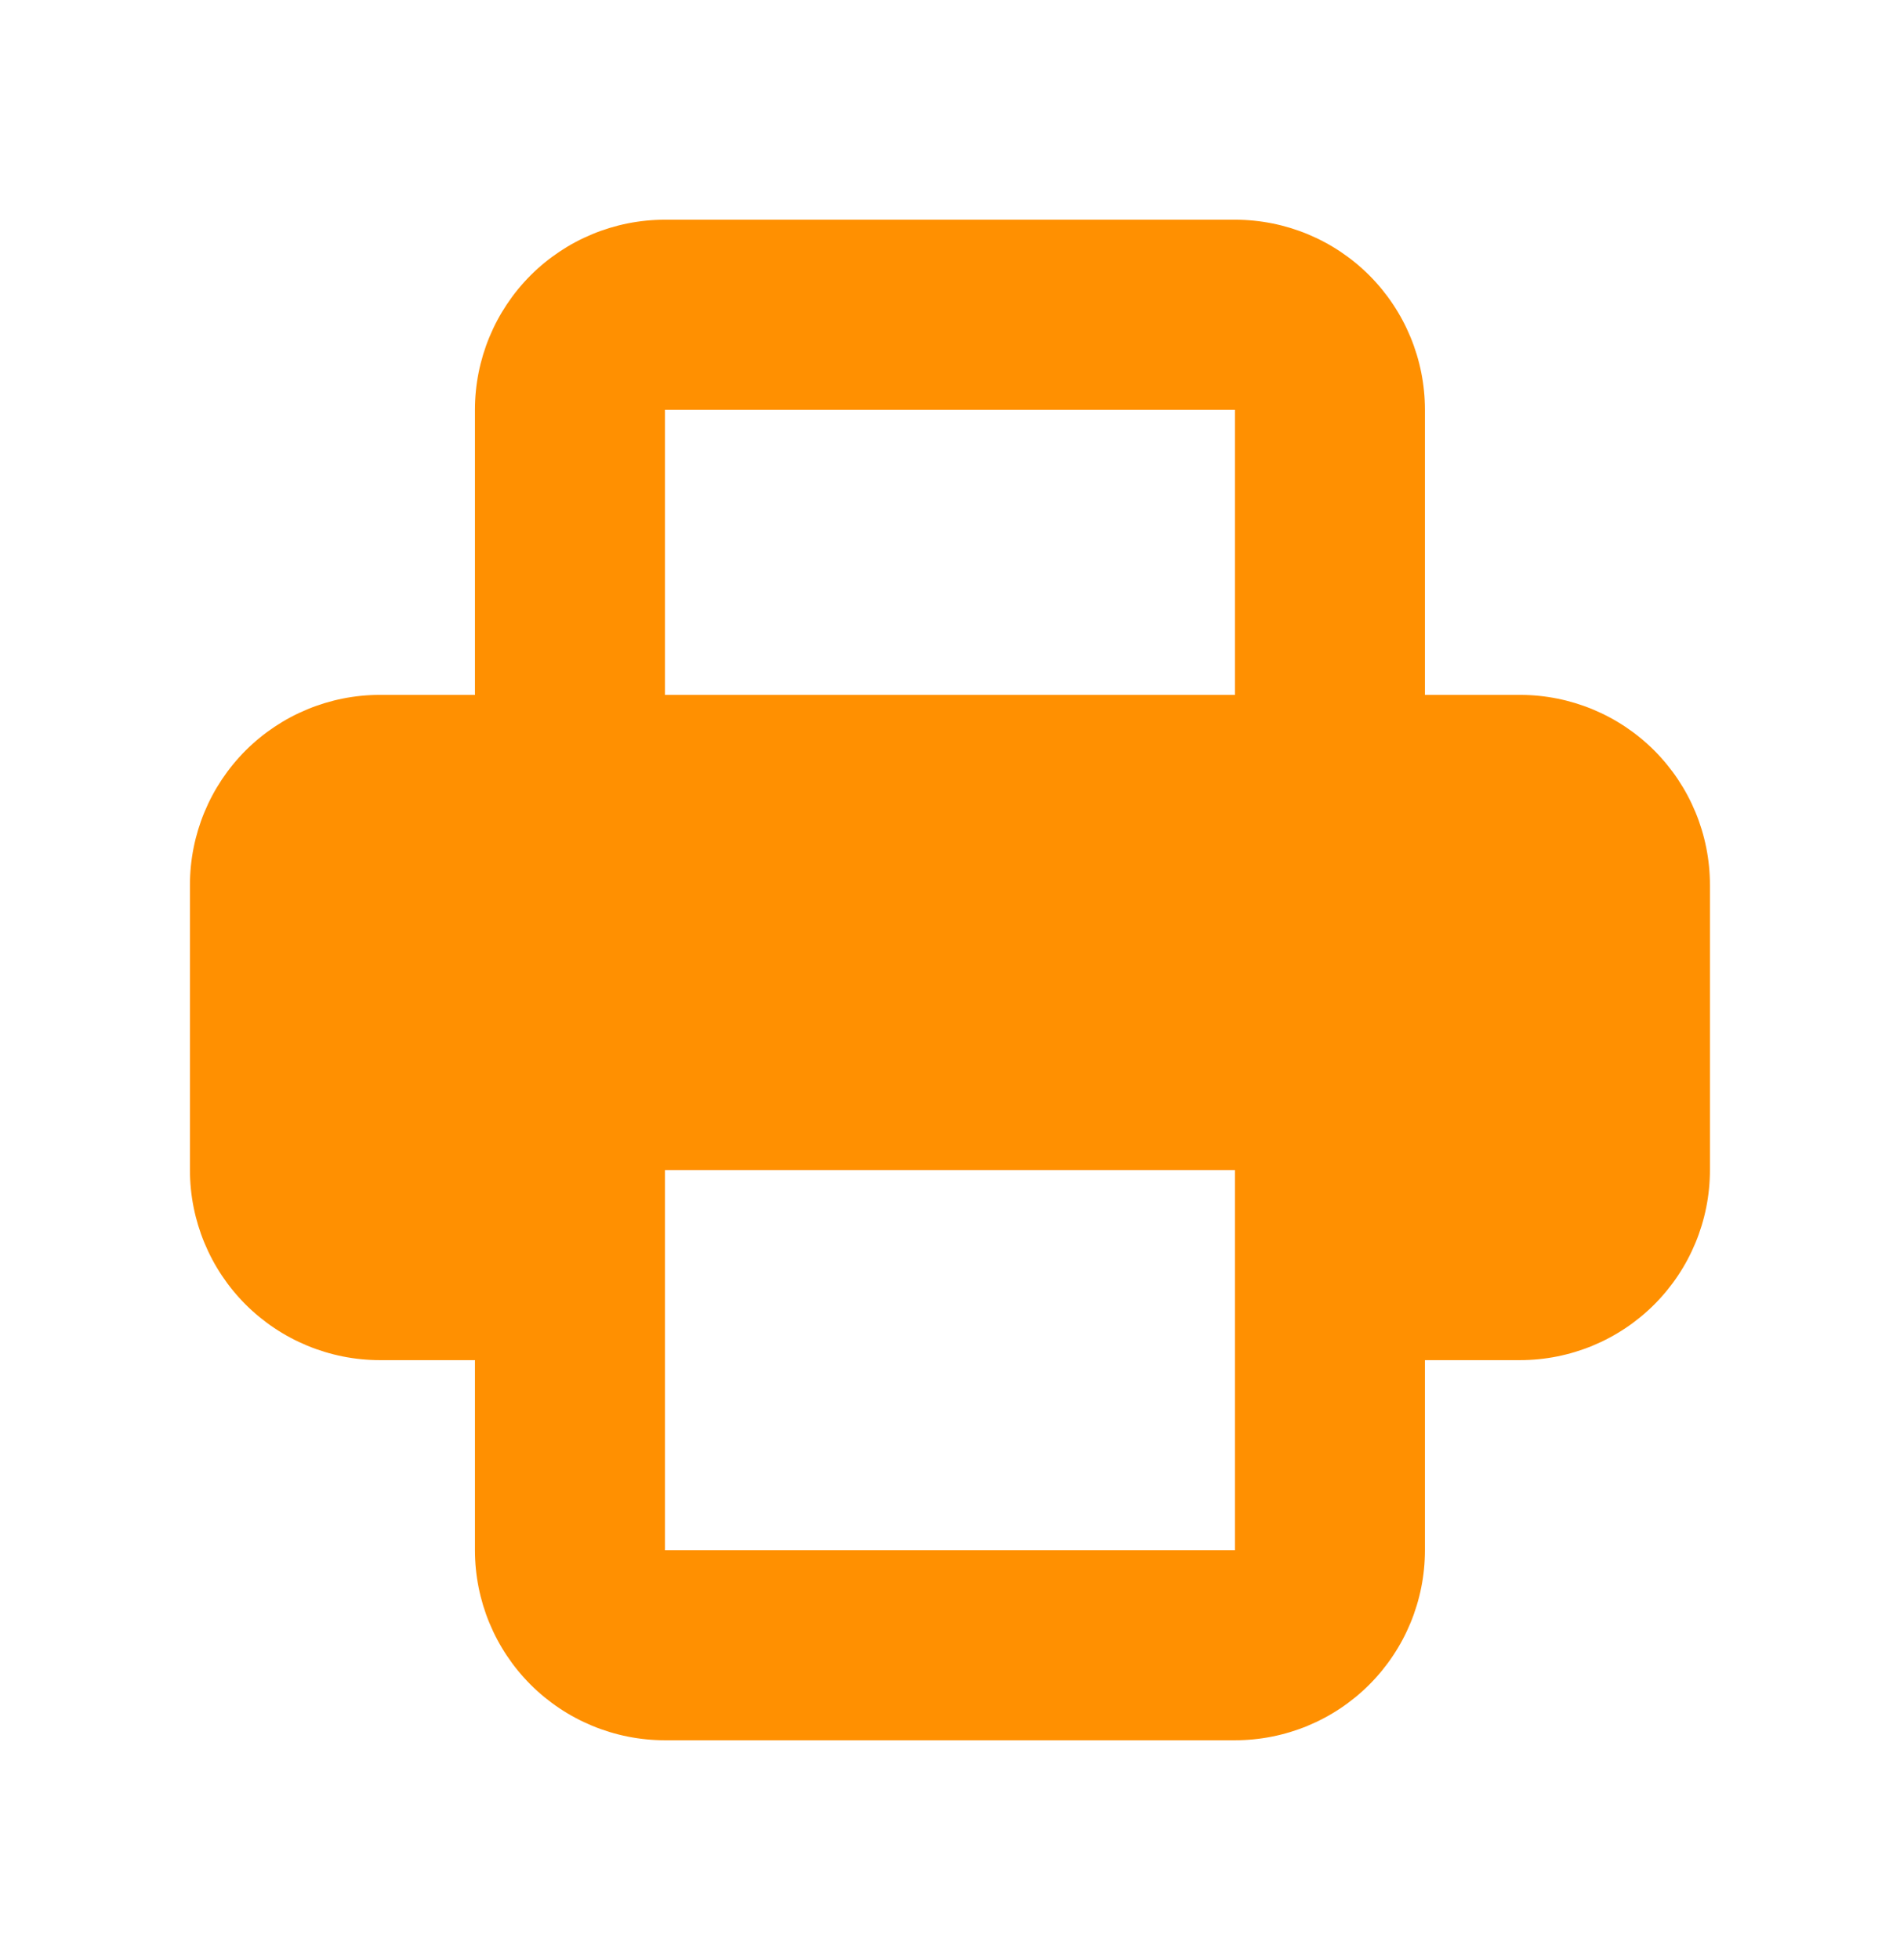 <?xml version="1.0" encoding="UTF-8"?>
<svg xmlns="http://www.w3.org/2000/svg" width="32" height="33" viewBox="0 0 32 33" fill="none">
  <path fill-rule="evenodd" clip-rule="evenodd" d="M7.999 6.899V11.699H6.399C5.551 11.699 4.737 12.036 4.136 12.636C3.536 13.237 3.199 14.05 3.199 14.899V19.699C3.199 20.548 3.536 21.362 4.136 21.962C4.737 22.562 5.551 22.899 6.399 22.899H7.999V26.099C7.999 26.948 8.336 27.762 8.936 28.362C9.537 28.962 10.351 29.299 11.199 29.299H20.799C21.648 29.299 22.462 28.962 23.062 28.362C23.662 27.762 23.999 26.948 23.999 26.099V22.899H25.599C26.448 22.899 27.262 22.562 27.862 21.962C28.462 21.362 28.799 20.548 28.799 19.699V14.899C28.799 14.05 28.462 13.237 27.862 12.636C27.262 12.036 26.448 11.699 25.599 11.699H23.999V6.899C23.999 6.051 23.662 5.237 23.062 4.636C22.462 4.036 21.648 3.699 20.799 3.699H11.199C10.351 3.699 9.537 4.036 8.936 4.636C8.336 5.237 7.999 6.051 7.999 6.899ZM20.799 6.899H11.199V11.699H20.799V6.899ZM20.799 19.699H11.199V26.099H20.799V19.699Z" fill="#FF9001"></path>
</svg>
